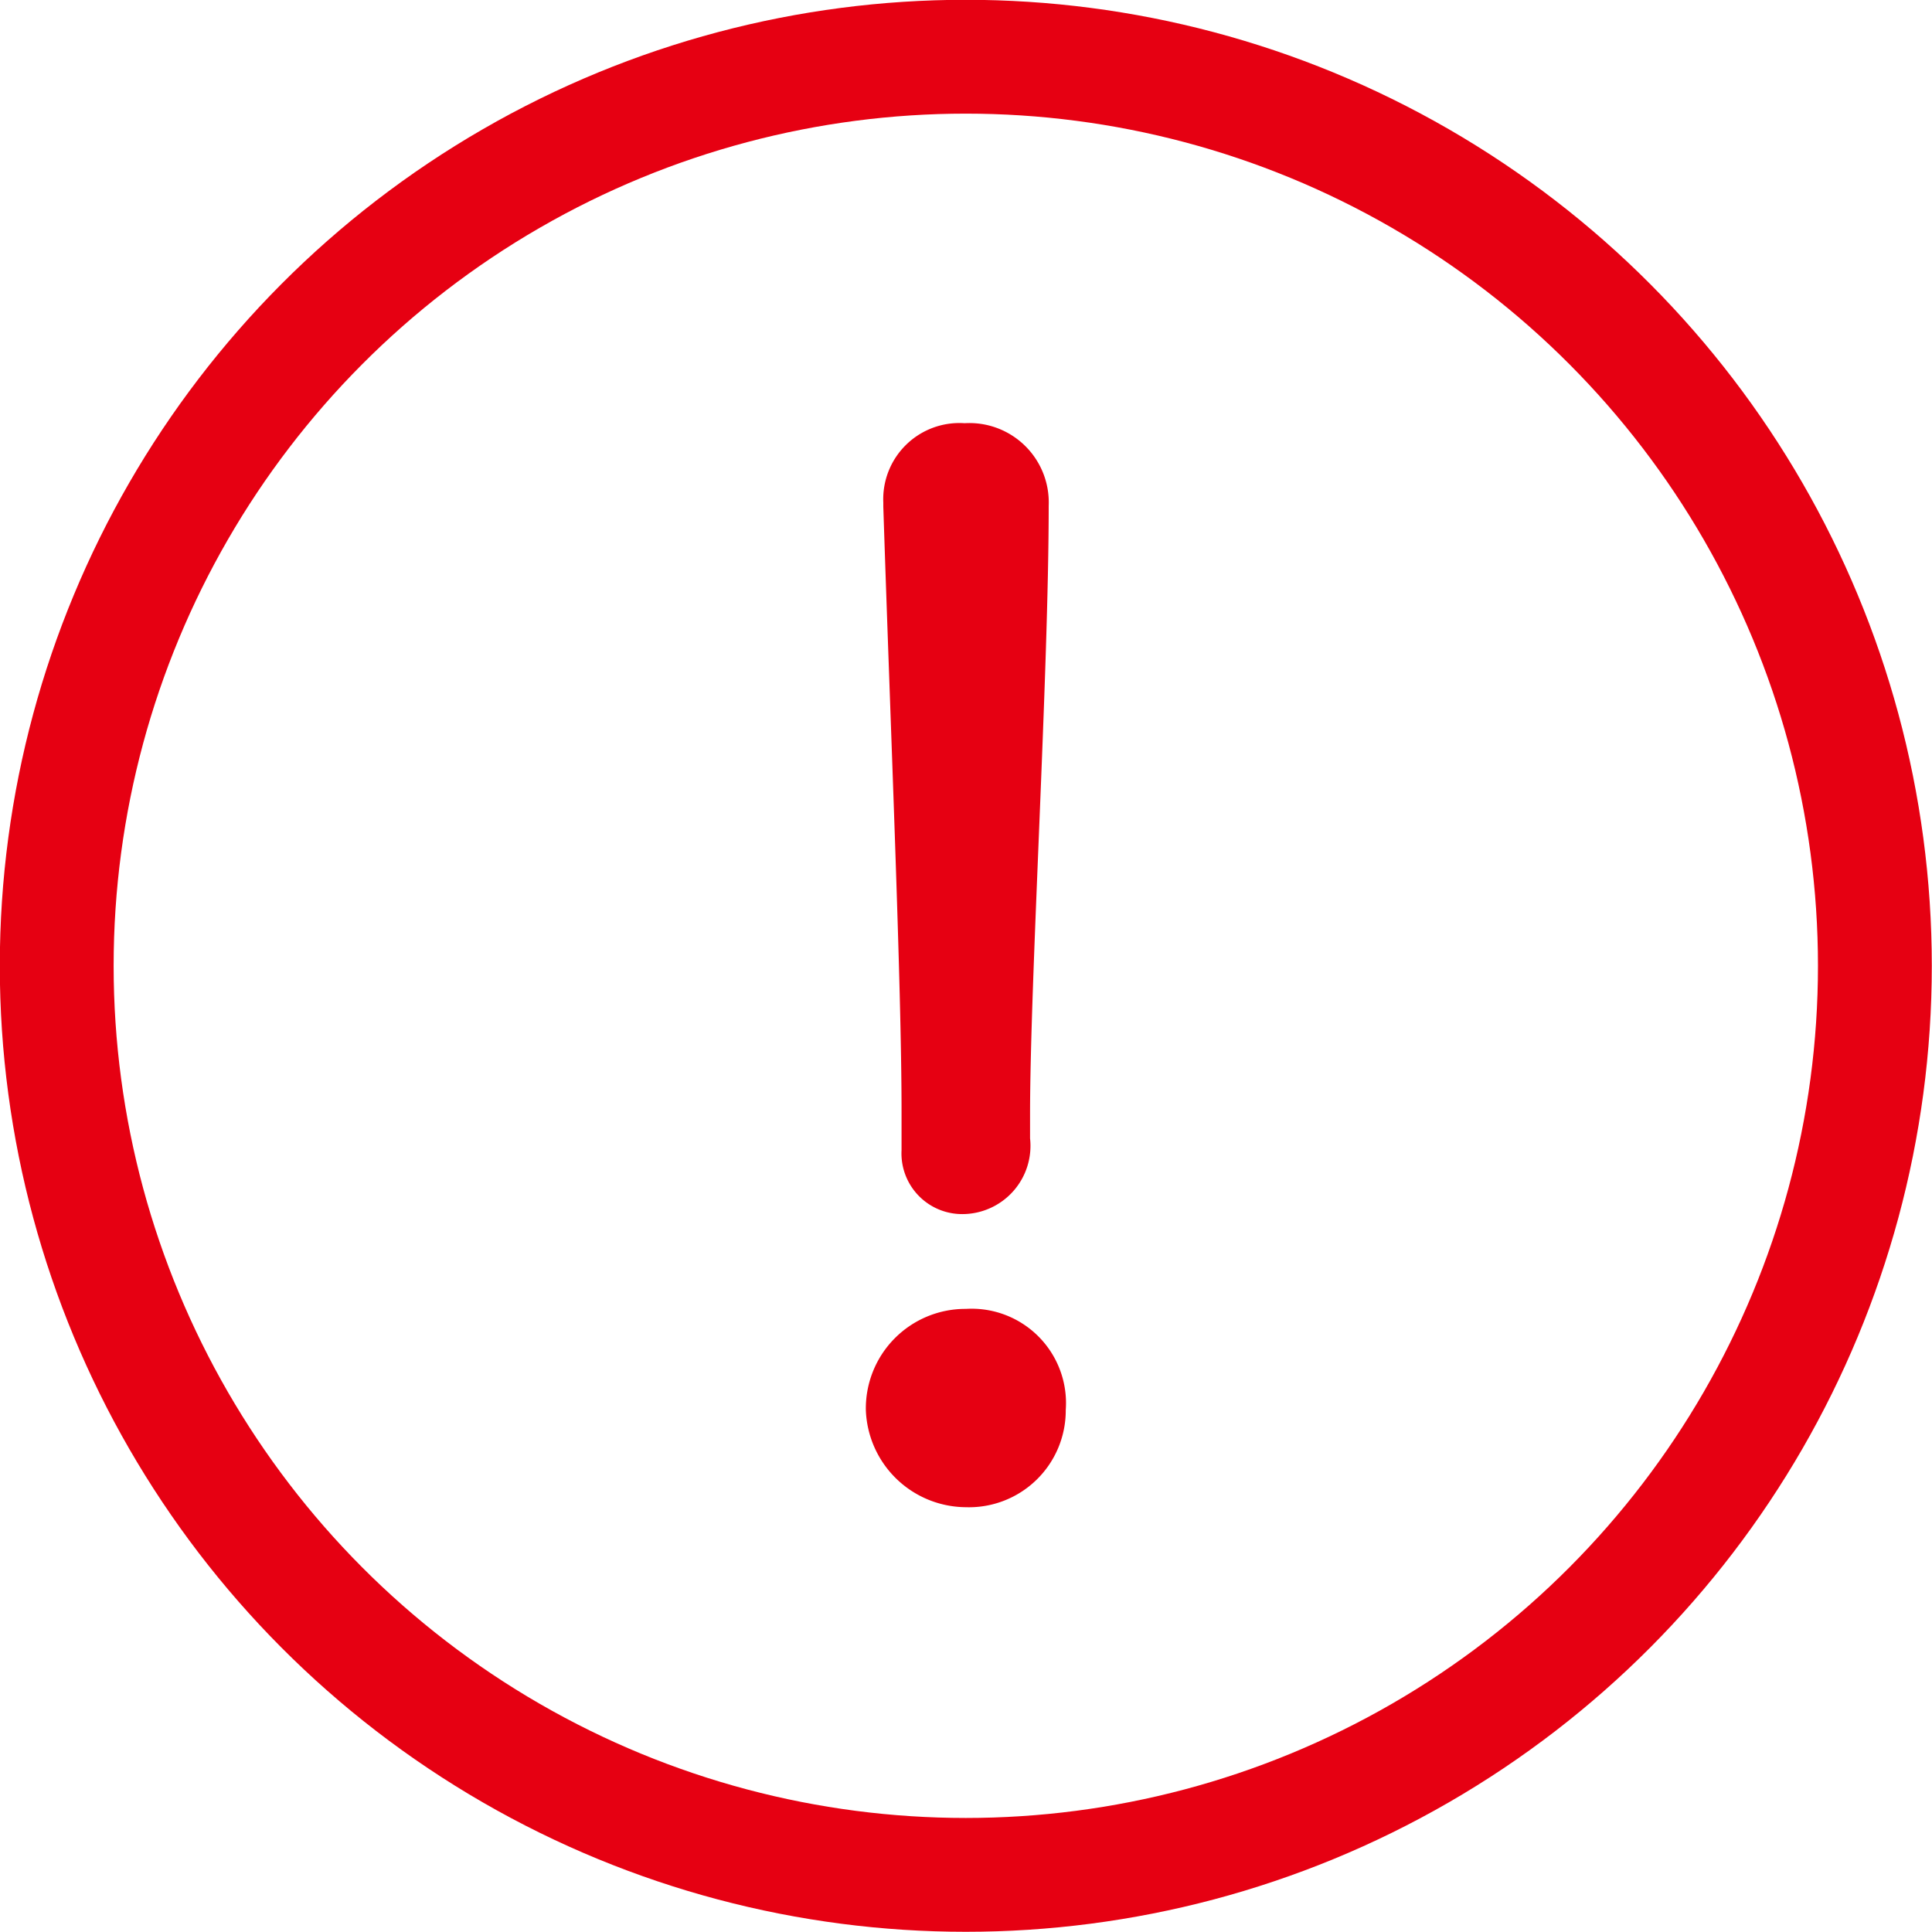 <svg xmlns="http://www.w3.org/2000/svg" viewBox="0 0 48.71 48.71"><defs><style>.cls-1{fill:none;stroke:#e60012;stroke-linecap:round;stroke-linejoin:round;stroke-width:2.87px;}.cls-2{fill:#e60012;}</style></defs><g id="レイヤー_2" data-name="レイヤー 2"><g id="レイヤー_1-2" data-name="レイヤー 1"><circle class="cls-1" cx="24.35" cy="24.35" r="22.92"/><path class="cls-2" d="M24.35,38a2.54,2.54,0,0,1-2.52-2.45A2.51,2.51,0,0,1,24.35,33a2.38,2.38,0,0,1,2.52,2.55A2.44,2.44,0,0,1,24.35,38ZM22.73,29v-1c0-3.17-.28-9.68-.46-15.23v-.1a1.92,1.92,0,0,1,2.05-2,2,2,0,0,1,2.12,2.08c0,4.22-.47,12-.47,15.34v.61a1.72,1.72,0,0,1-1.69,1.91A1.53,1.53,0,0,1,22.73,29Z"/></g></g></svg>